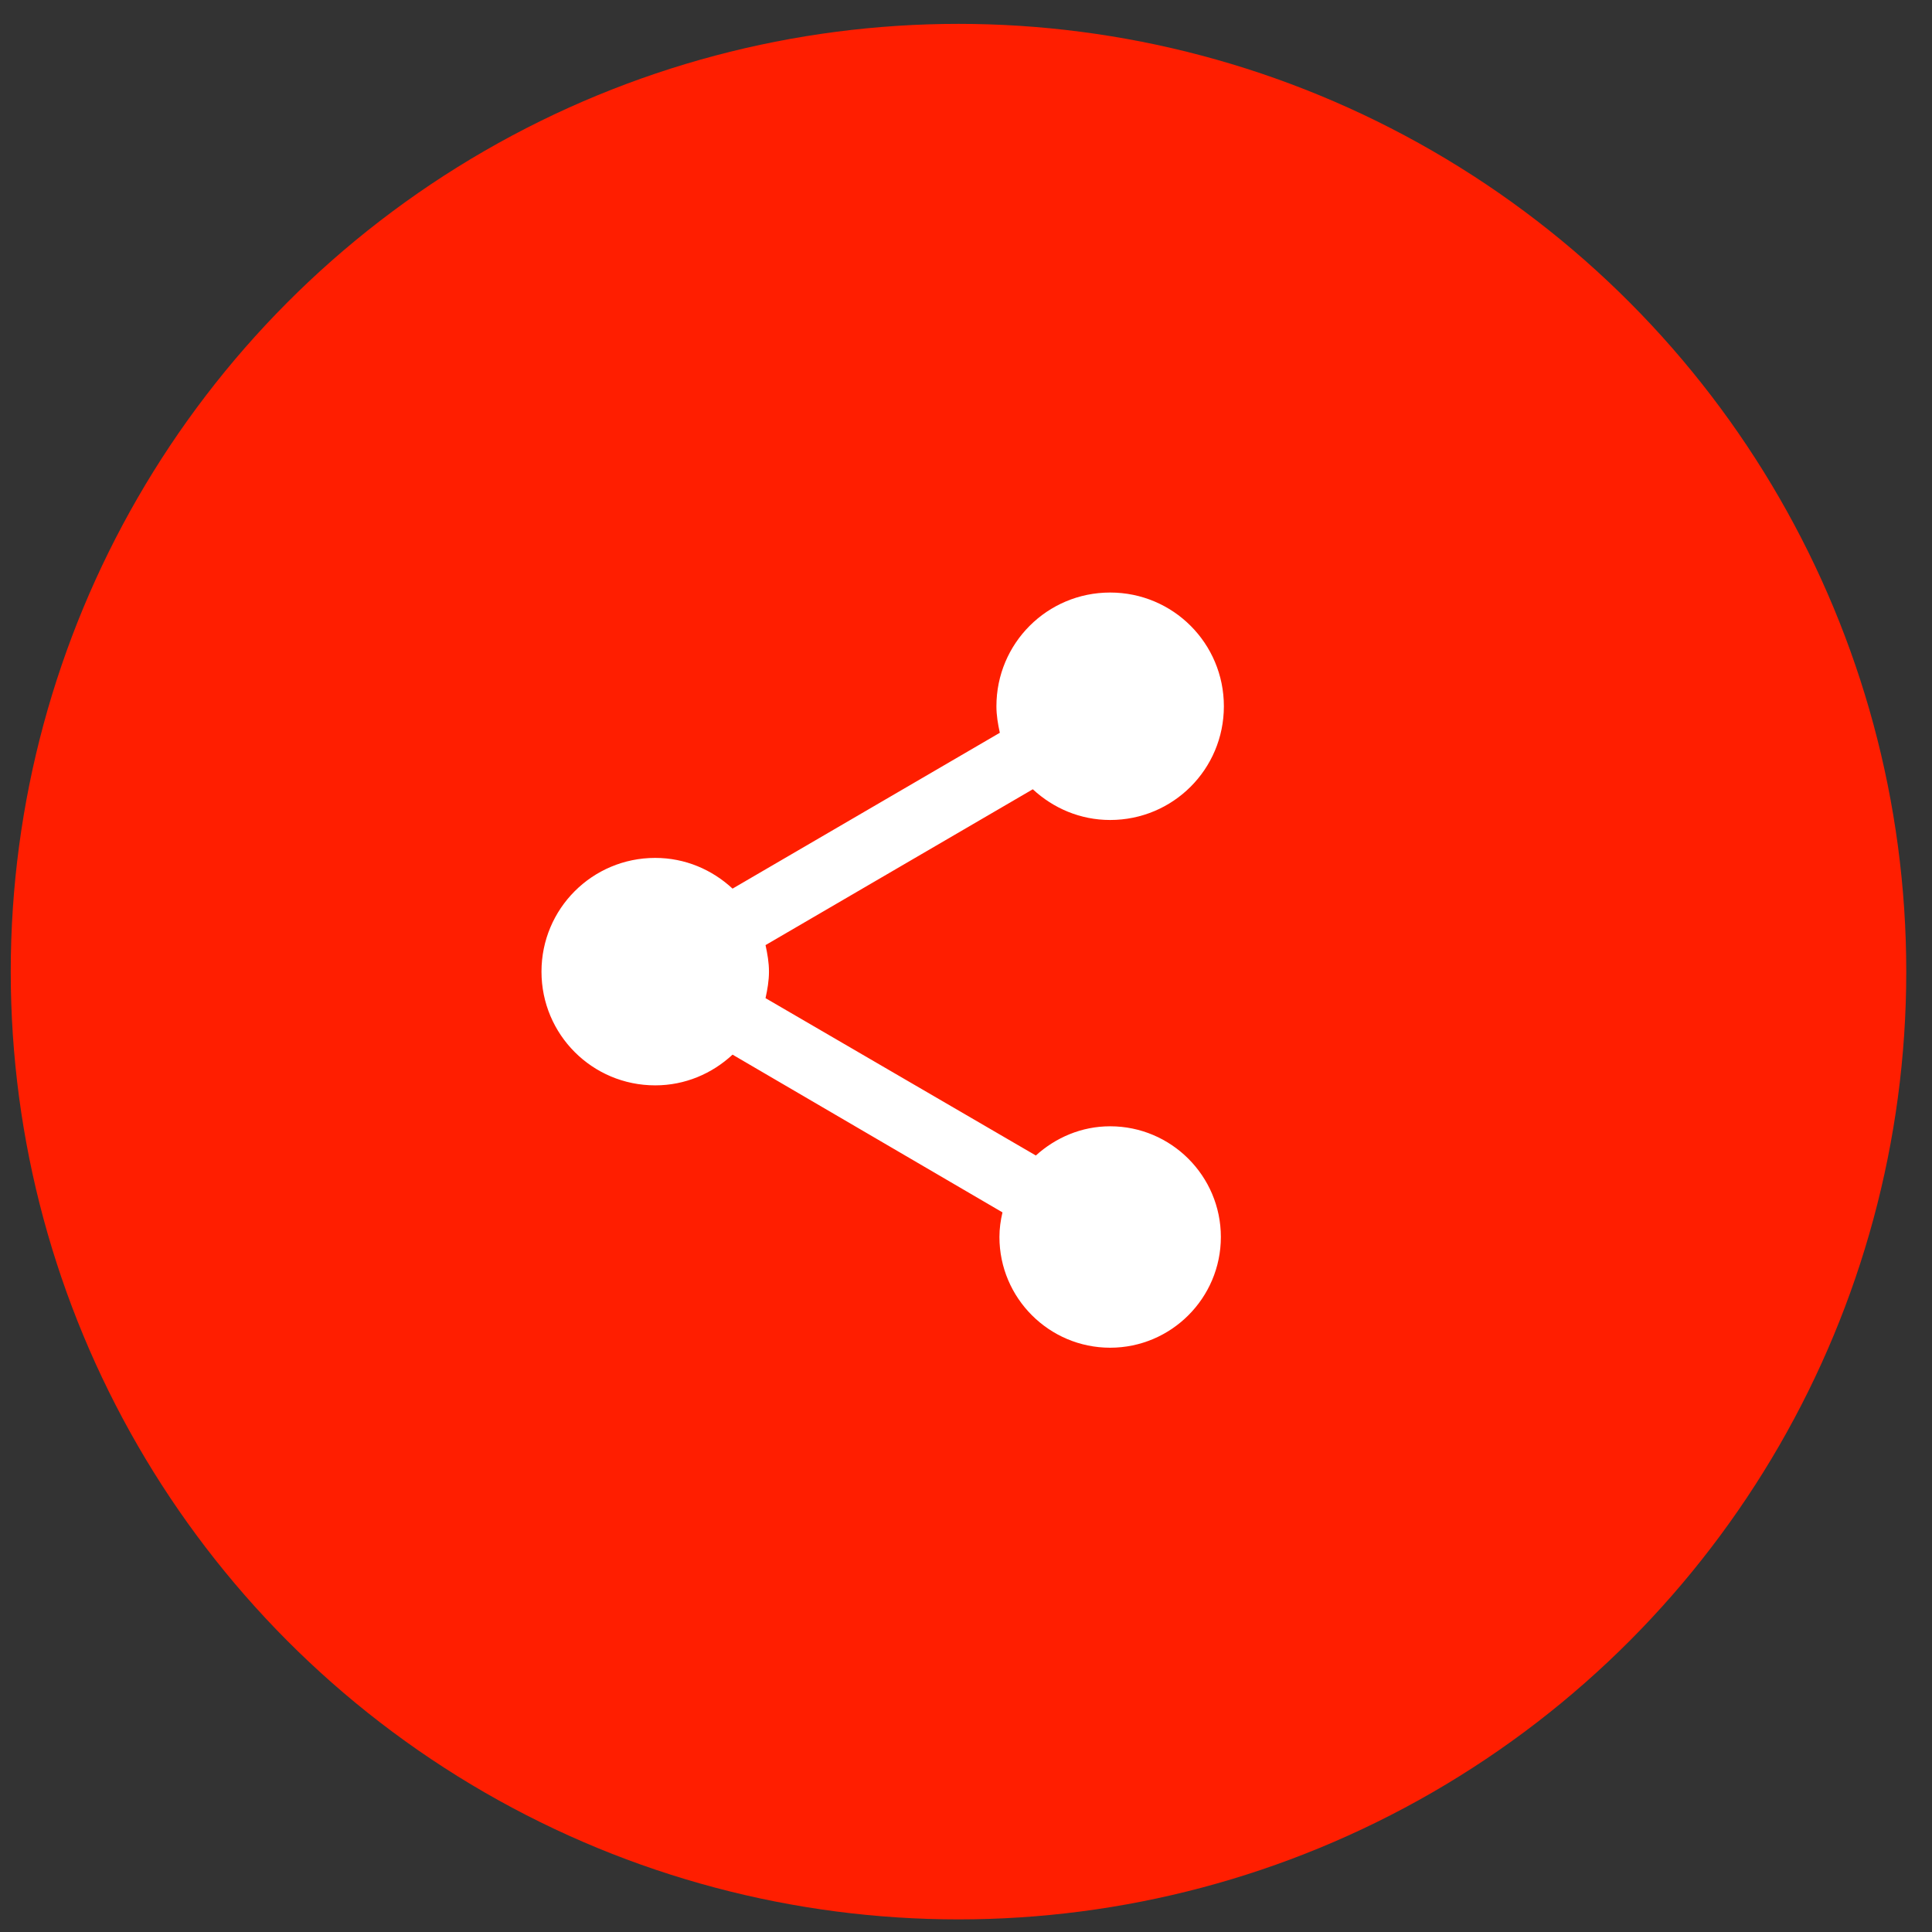 <svg width="59" height="59" viewBox="0 0 59 59" fill="none" xmlns="http://www.w3.org/2000/svg">
<rect x="0" y="0" width="59" height="59" fill="#333333" stroke="none"/>
<circle cx="29.271" cy="29.672" r="28.943" fill="#FF1E00"/>
<path d="M33.902 34.395C33.022 34.395 32.235 34.743 31.633 35.287L23.378 30.482C23.436 30.216 23.483 29.95 23.483 29.672C23.483 29.394 23.436 29.128 23.378 28.862L31.54 24.103C32.166 24.682 32.987 25.041 33.902 25.041C35.824 25.041 37.375 23.49 37.375 21.568C37.375 19.646 35.824 18.095 33.902 18.095C31.98 18.095 30.429 19.646 30.429 21.568C30.429 21.846 30.475 22.112 30.533 22.378L22.371 27.137C21.746 26.558 20.924 26.199 20.009 26.199C18.087 26.199 16.536 27.75 16.536 29.672C16.536 31.594 18.087 33.145 20.009 33.145C20.924 33.145 21.746 32.786 22.371 32.207L30.614 37.024C30.556 37.267 30.521 37.521 30.521 37.776C30.521 39.64 32.038 41.157 33.902 41.157C35.766 41.157 37.283 39.64 37.283 37.776C37.283 35.912 35.766 34.395 33.902 34.395Z" fill="white"/>
</svg>
